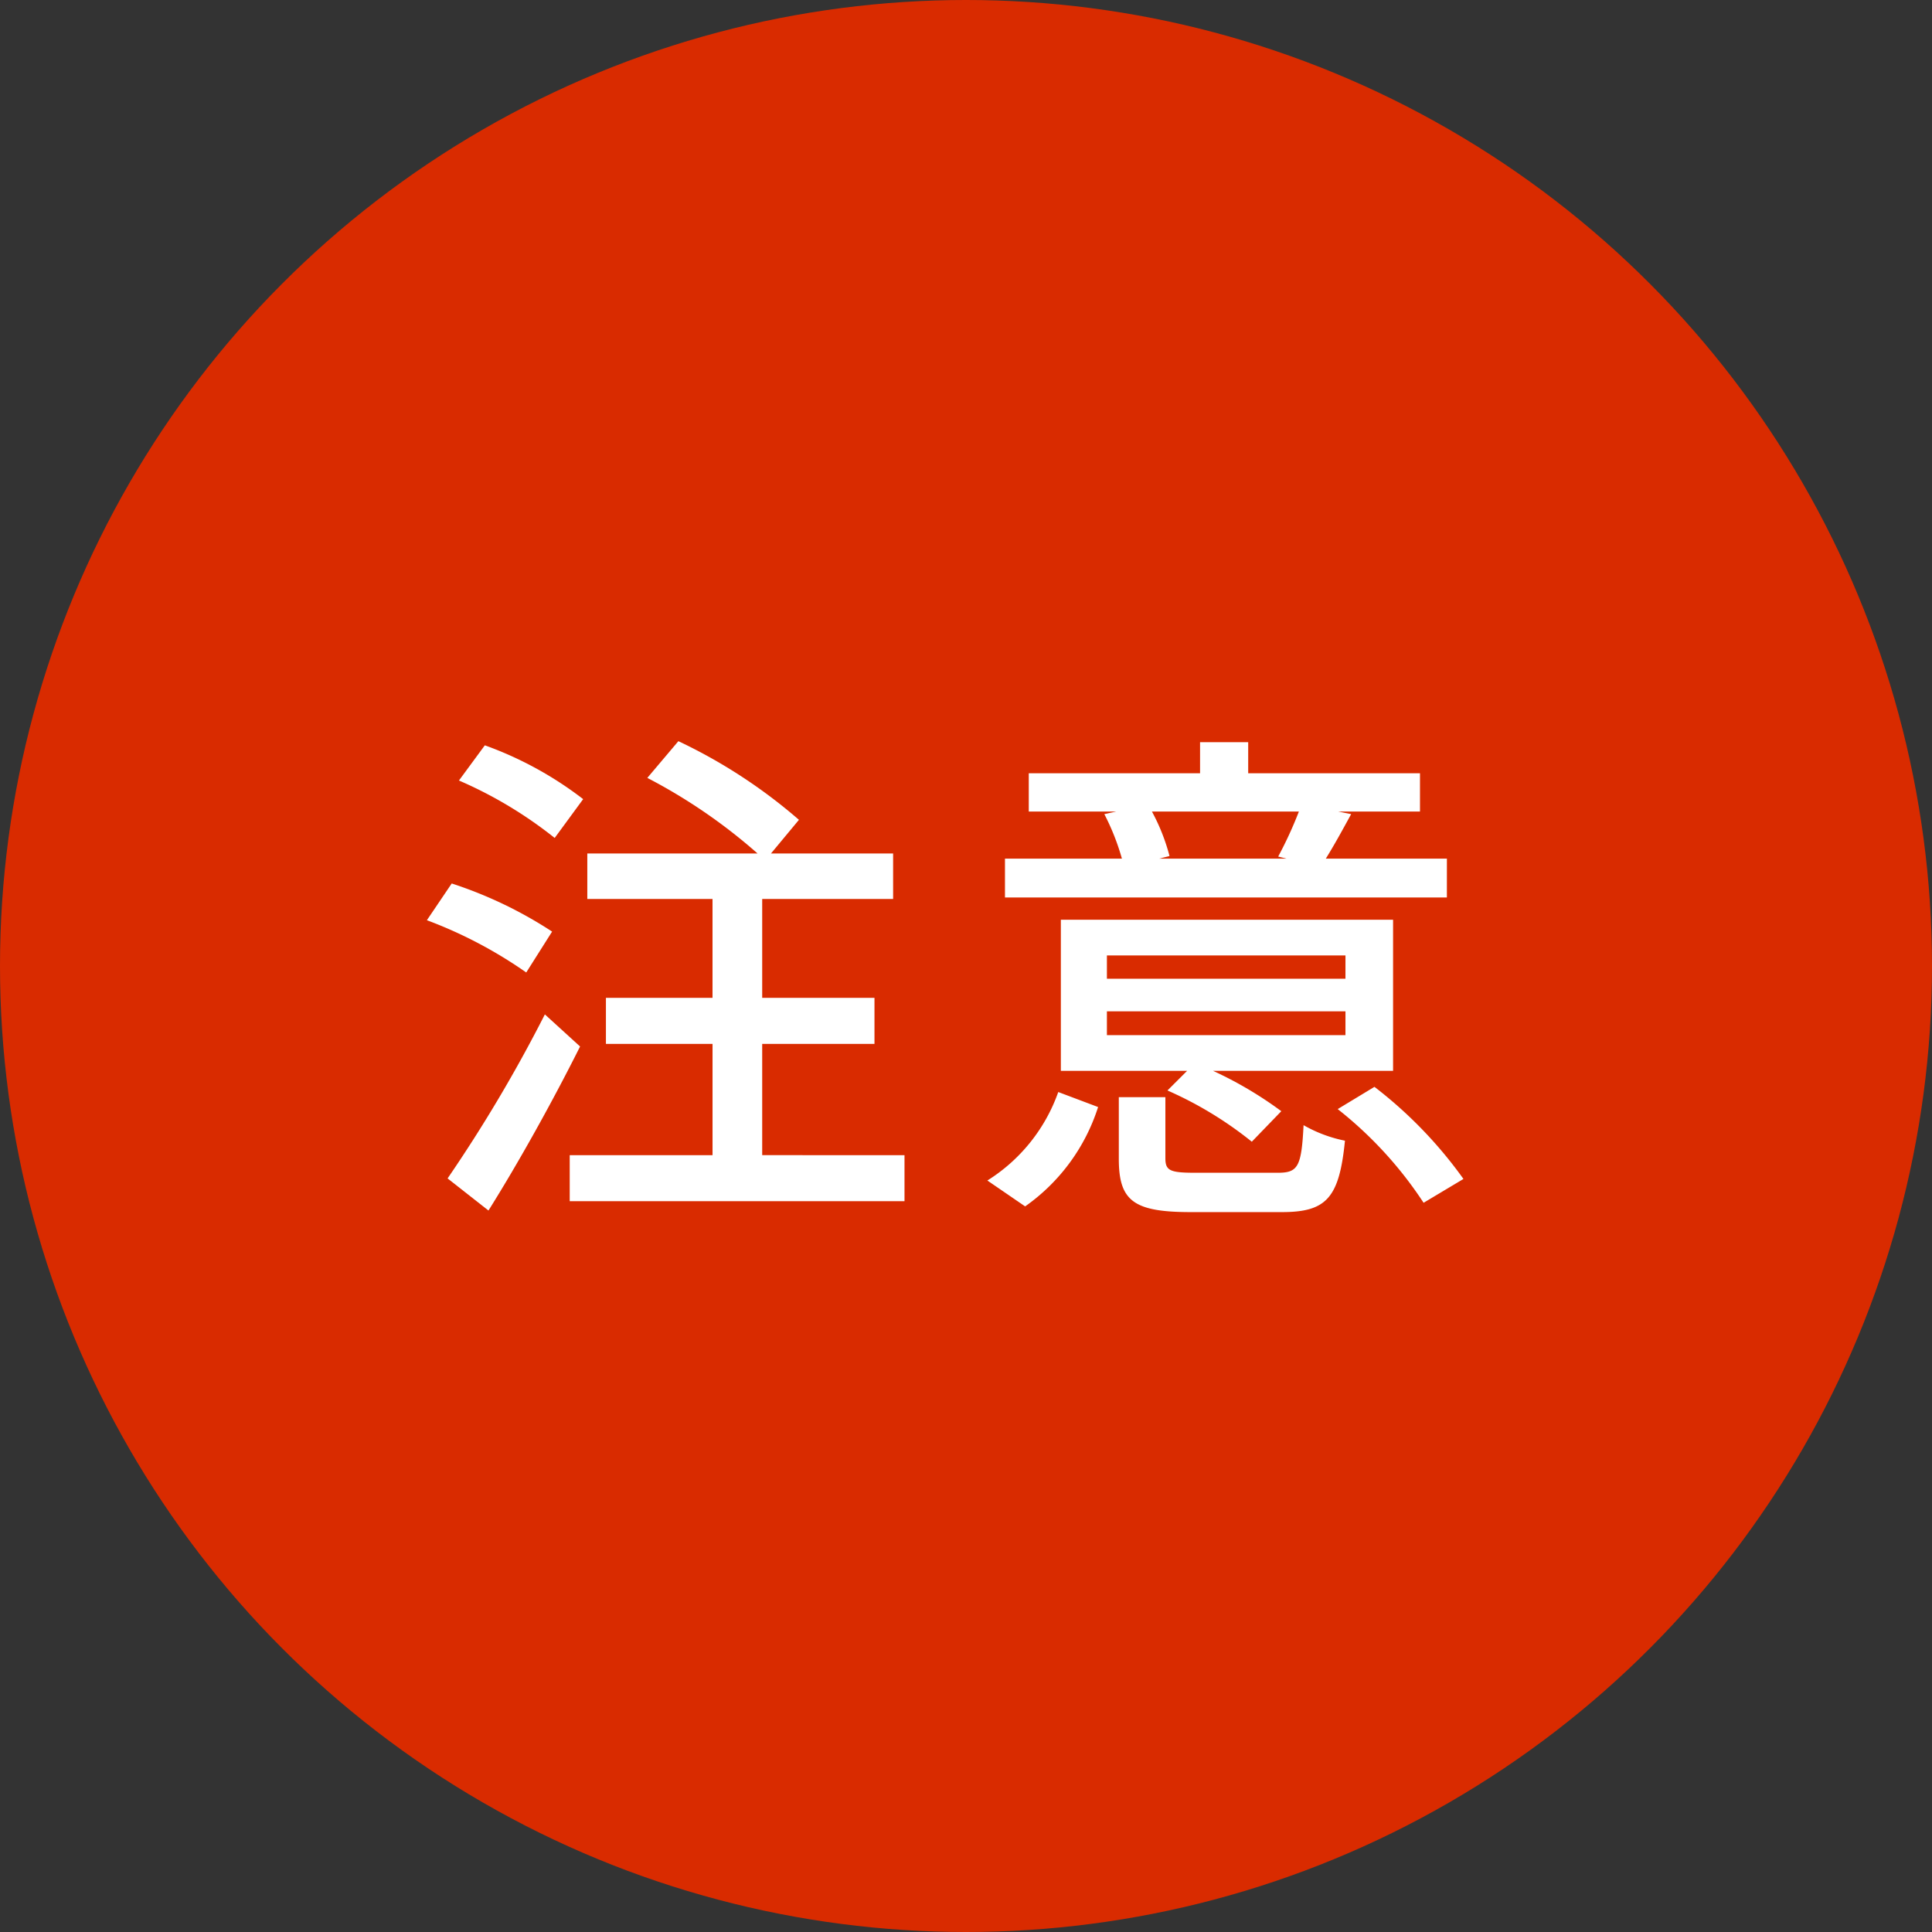<svg xmlns="http://www.w3.org/2000/svg" viewBox="0 0 94 94">
  <rect x="0" y="0" width="94" height="94" fill="#333333" stroke="none"/>
  <defs>
    <style>
      .a {
        fill: #d92b00;
      }

      .b {
        fill: #fff;
      }
    </style>
  </defs>
  <g>
    <circle class="a" cx="47" cy="47" r="47"/>
    <g>
      <path class="b" d="M25.604,47.315a21.585,21.585,0,0,0-4.834-2.543l1.208-1.787a20.501,20.501,0,0,1,4.884,2.341Zm2.619,3.601c-1.309,2.618-2.971,5.614-4.457,7.981l-1.989-1.562A71.175,71.175,0,0,0,26.51,49.355ZM26.988,40.77a20.542,20.542,0,0,0-4.658-2.795l1.259-1.712a17.537,17.537,0,0,1,4.784,2.618Zm17.02,15.434v2.24H27.719v-2.24h6.949V50.79H29.481V48.549h5.186V43.74H28.575V41.525h8.283a26.71,26.71,0,0,0-5.363-3.677l1.511-1.787a25.67,25.67,0,0,1,5.866,3.827l-1.36,1.637h5.942V43.74h-6.37v4.809h5.463V50.79H37.084v5.413Z"/>
      <path class="b" d="M48.04,57.437a8.369,8.369,0,0,0,3.449-4.305l1.938.73a9.395,9.395,0,0,1-3.55,4.834ZM70.397,43.665H48.896V41.776h5.69a11.385,11.385,0,0,0-.856-2.165l.579-.126H50.054V37.622h8.334v-1.51H60.73v1.51h8.358v1.863H65.11l.629.126c-.453.831-.856,1.562-1.233,2.165h5.892ZM67.779,52.1H59.017a18.665,18.665,0,0,1,3.324,1.964l-1.435,1.485a18.232,18.232,0,0,0-4.104-2.493l.957-.956H51.615V44.748H67.779Zm-2.316-5.615H53.856v1.134H65.462Zm0,2.72H53.856v1.158H65.462ZM62.165,57.06c.982,0,1.158-.277,1.259-2.316a6.668,6.668,0,0,0,2.014.755c-.277,2.795-.906,3.475-3.072,3.475H57.935c-2.795,0-3.5-.554-3.5-2.594V53.383h2.266v2.972c0,.604.227.705,1.46.705ZM56.046,39.485a9.622,9.622,0,0,1,.856,2.165l-.503.126h6.193l-.403-.101a19.299,19.299,0,0,0,1.007-2.19ZM66.873,52.88a21.163,21.163,0,0,1,4.33,4.481L69.264,58.52a19.207,19.207,0,0,0-4.179-4.558Z"/>
    </g>
  </g>
</svg>
